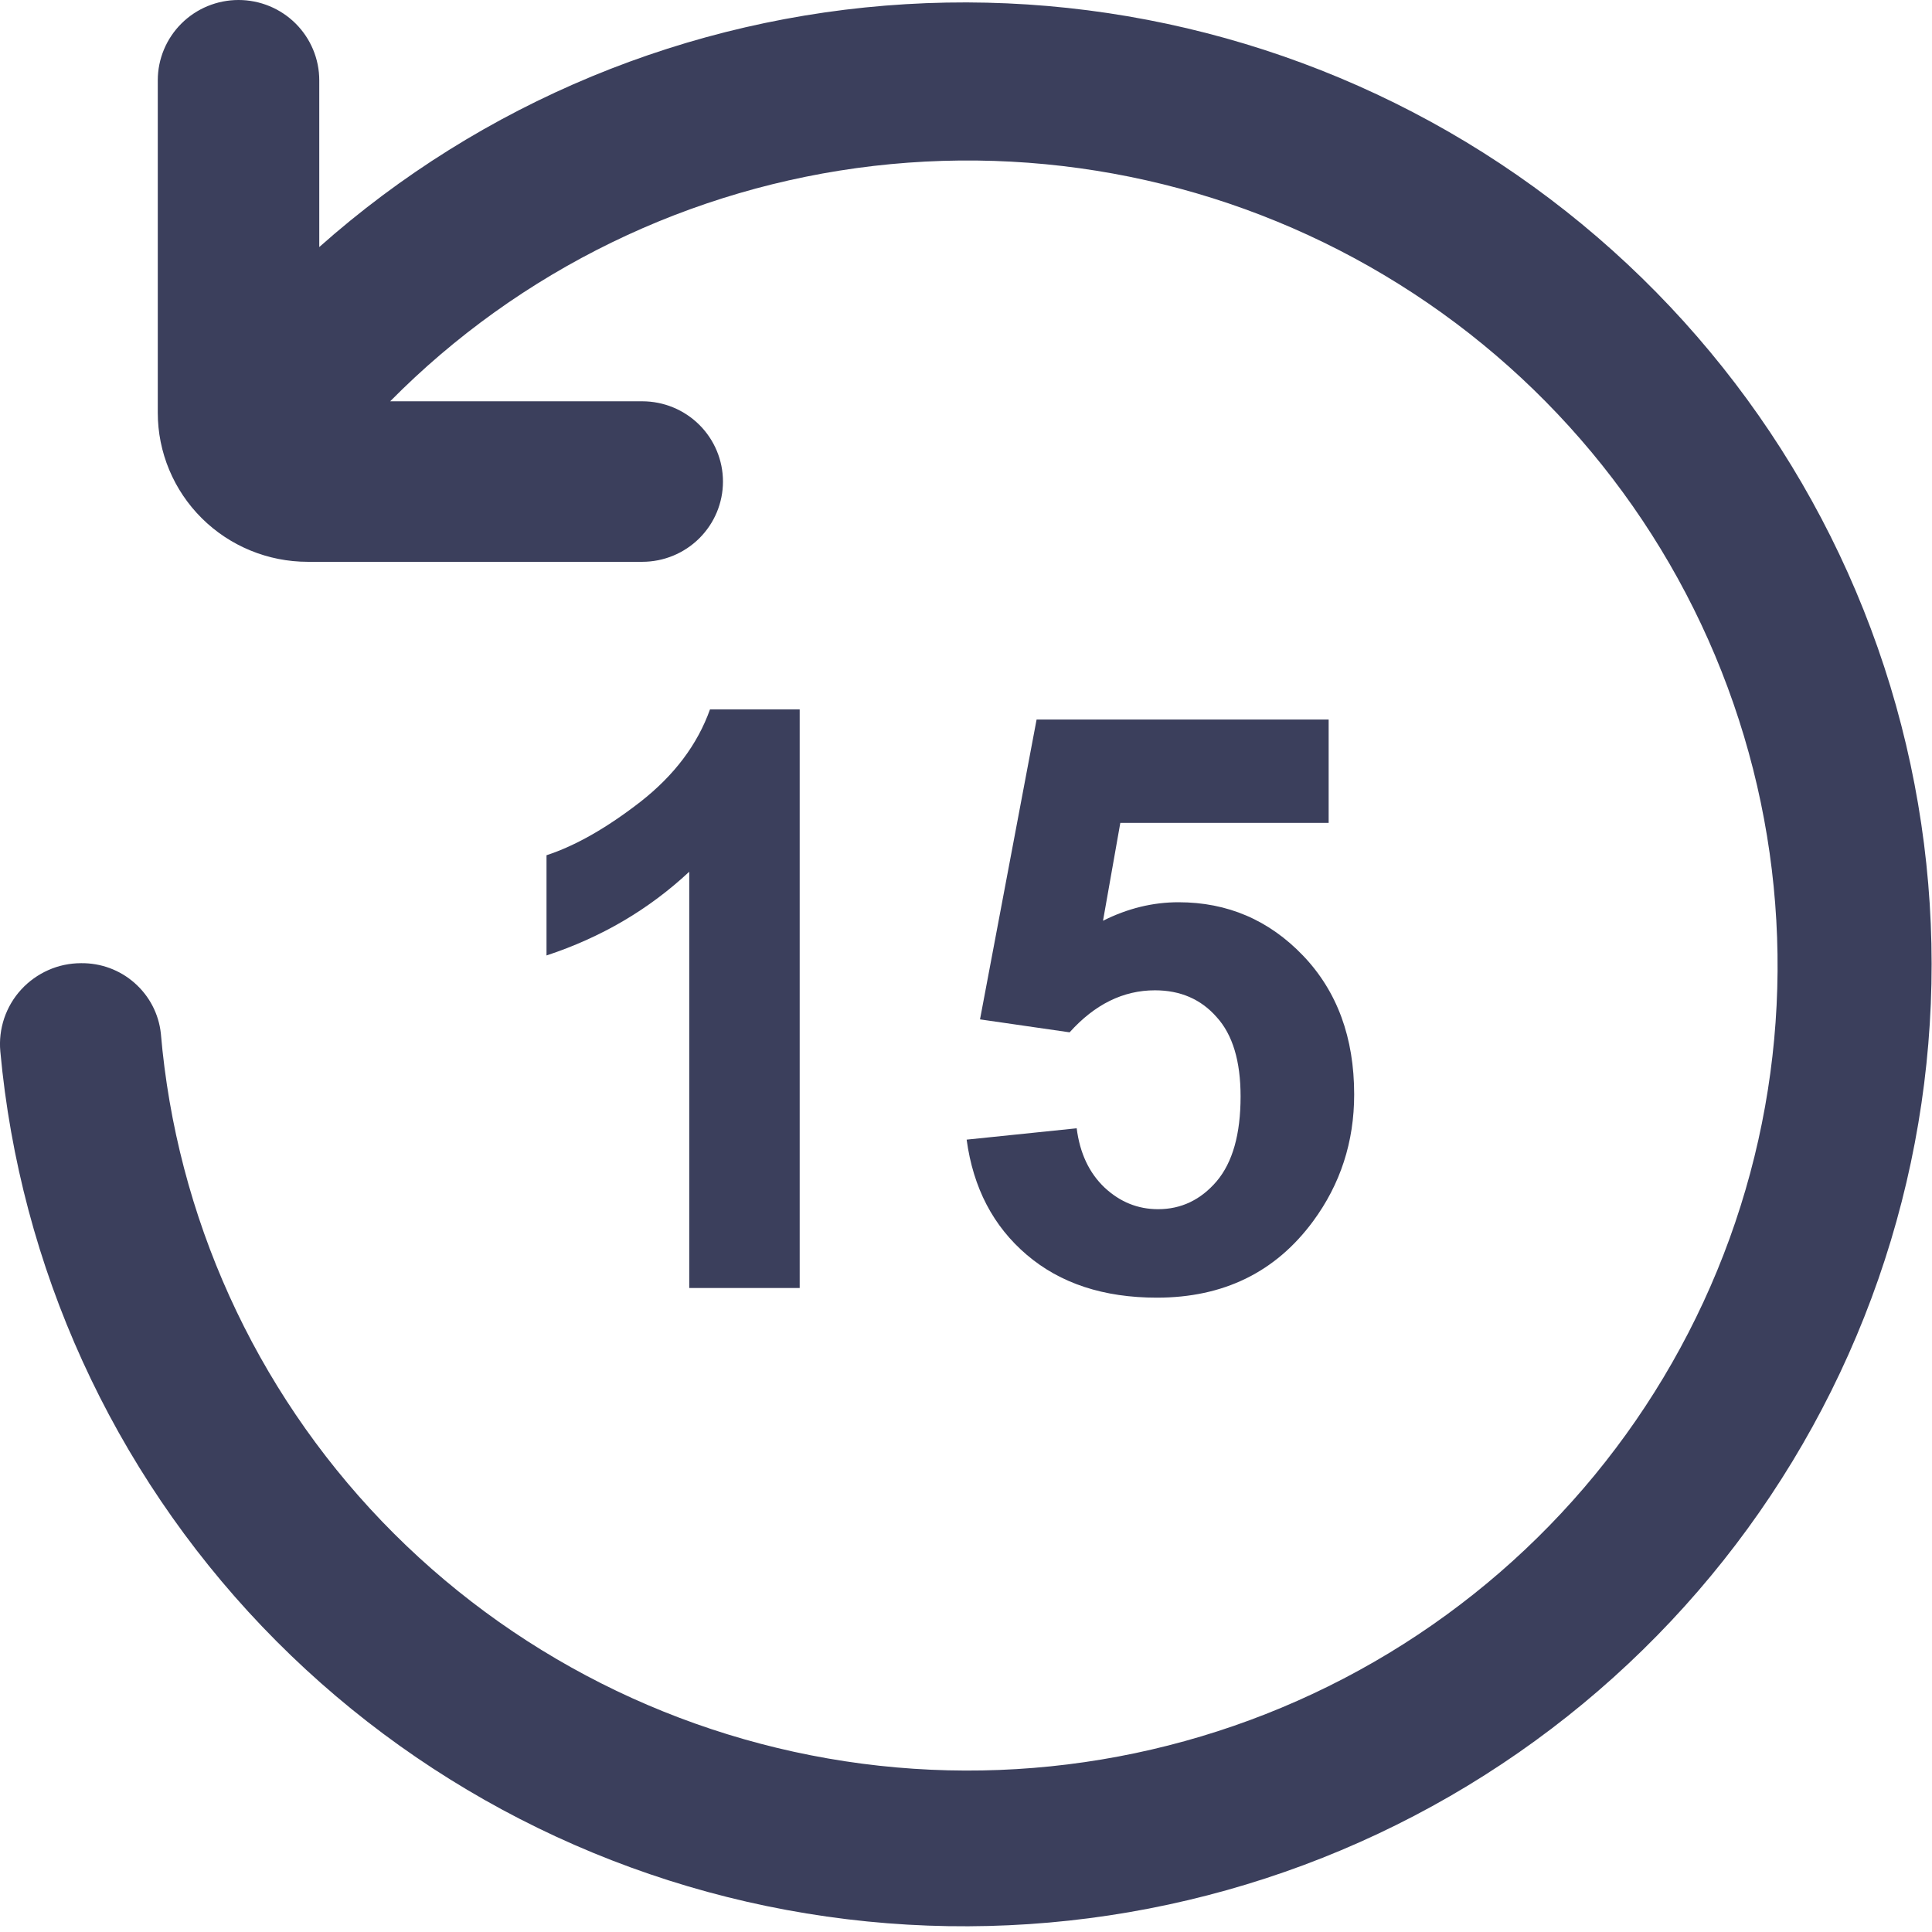 <svg width="24" height="24" viewBox="0 0 24 24" fill="none" xmlns="http://www.w3.org/2000/svg">
<path d="M1.998 12.837C2.192 15.11 3.161 17.249 4.745 18.899C6.33 20.549 8.434 21.611 10.709 21.909C12.984 22.207 15.293 21.722 17.253 20.536C19.213 19.35 20.706 17.533 21.485 15.387C22.264 13.241 22.281 10.895 21.533 8.738C20.786 6.581 19.32 4.743 17.377 3.529C15.435 2.314 13.133 1.797 10.854 2.061C8.574 2.326 6.455 3.358 4.847 4.985H7.978C8.244 4.985 8.499 5.09 8.687 5.277C8.875 5.464 8.981 5.718 8.981 5.982C8.981 6.247 8.875 6.5 8.687 6.687C8.499 6.874 8.244 6.979 7.978 6.979H3.823C3.329 6.979 2.855 6.784 2.506 6.437C2.157 6.09 1.96 5.619 1.96 5.128V0.997C1.96 0.733 2.066 0.479 2.254 0.292C2.442 0.105 2.697 0 2.963 0C3.229 0 3.484 0.105 3.672 0.292C3.86 0.479 3.966 0.733 3.966 0.997V3.069C5.983 1.277 8.55 0.214 11.25 0.052C13.95 -0.111 16.627 0.637 18.846 2.175C21.066 3.712 22.699 5.949 23.482 8.523C24.264 11.098 24.15 13.859 23.158 16.361C22.166 18.863 20.355 20.959 18.015 22.311C15.677 23.662 12.947 24.19 10.27 23.808C7.592 23.427 5.122 22.158 3.259 20.208C1.396 18.258 0.249 15.74 0.004 13.061C-0.009 12.922 0.008 12.783 0.052 12.65C0.097 12.518 0.168 12.396 0.263 12.293C0.357 12.19 0.472 12.108 0.6 12.051C0.728 11.994 0.867 11.965 1.007 11.965C1.252 11.962 1.489 12.049 1.672 12.211C1.855 12.372 1.972 12.595 1.998 12.837Z" fill="#3B3F5C"/>
<path d="M12.008 14.157L13.375 14.016C13.414 14.325 13.53 14.571 13.722 14.753C13.914 14.932 14.135 15.021 14.386 15.021C14.672 15.021 14.915 14.906 15.113 14.675C15.312 14.44 15.411 14.089 15.411 13.62C15.411 13.181 15.312 12.852 15.113 12.634C14.918 12.412 14.662 12.302 14.347 12.302C13.953 12.302 13.6 12.476 13.287 12.824L12.174 12.663L12.877 8.938H16.505V10.222H13.917L13.702 11.438C14.008 11.284 14.321 11.208 14.64 11.208C15.248 11.208 15.764 11.429 16.188 11.872C16.611 12.315 16.822 12.889 16.822 13.596C16.822 14.185 16.651 14.711 16.31 15.173C15.844 15.804 15.198 16.12 14.371 16.12C13.71 16.12 13.171 15.943 12.755 15.588C12.338 15.233 12.089 14.756 12.008 14.157Z" fill="#3B3F5C"/>
<path d="M9.934 16H8.562V10.829C8.06 11.298 7.469 11.645 6.789 11.869V10.624C7.147 10.507 7.536 10.286 7.956 9.96C8.376 9.631 8.664 9.249 8.82 8.812H9.934V16Z" fill="#3B3F5C"/>
</svg>
